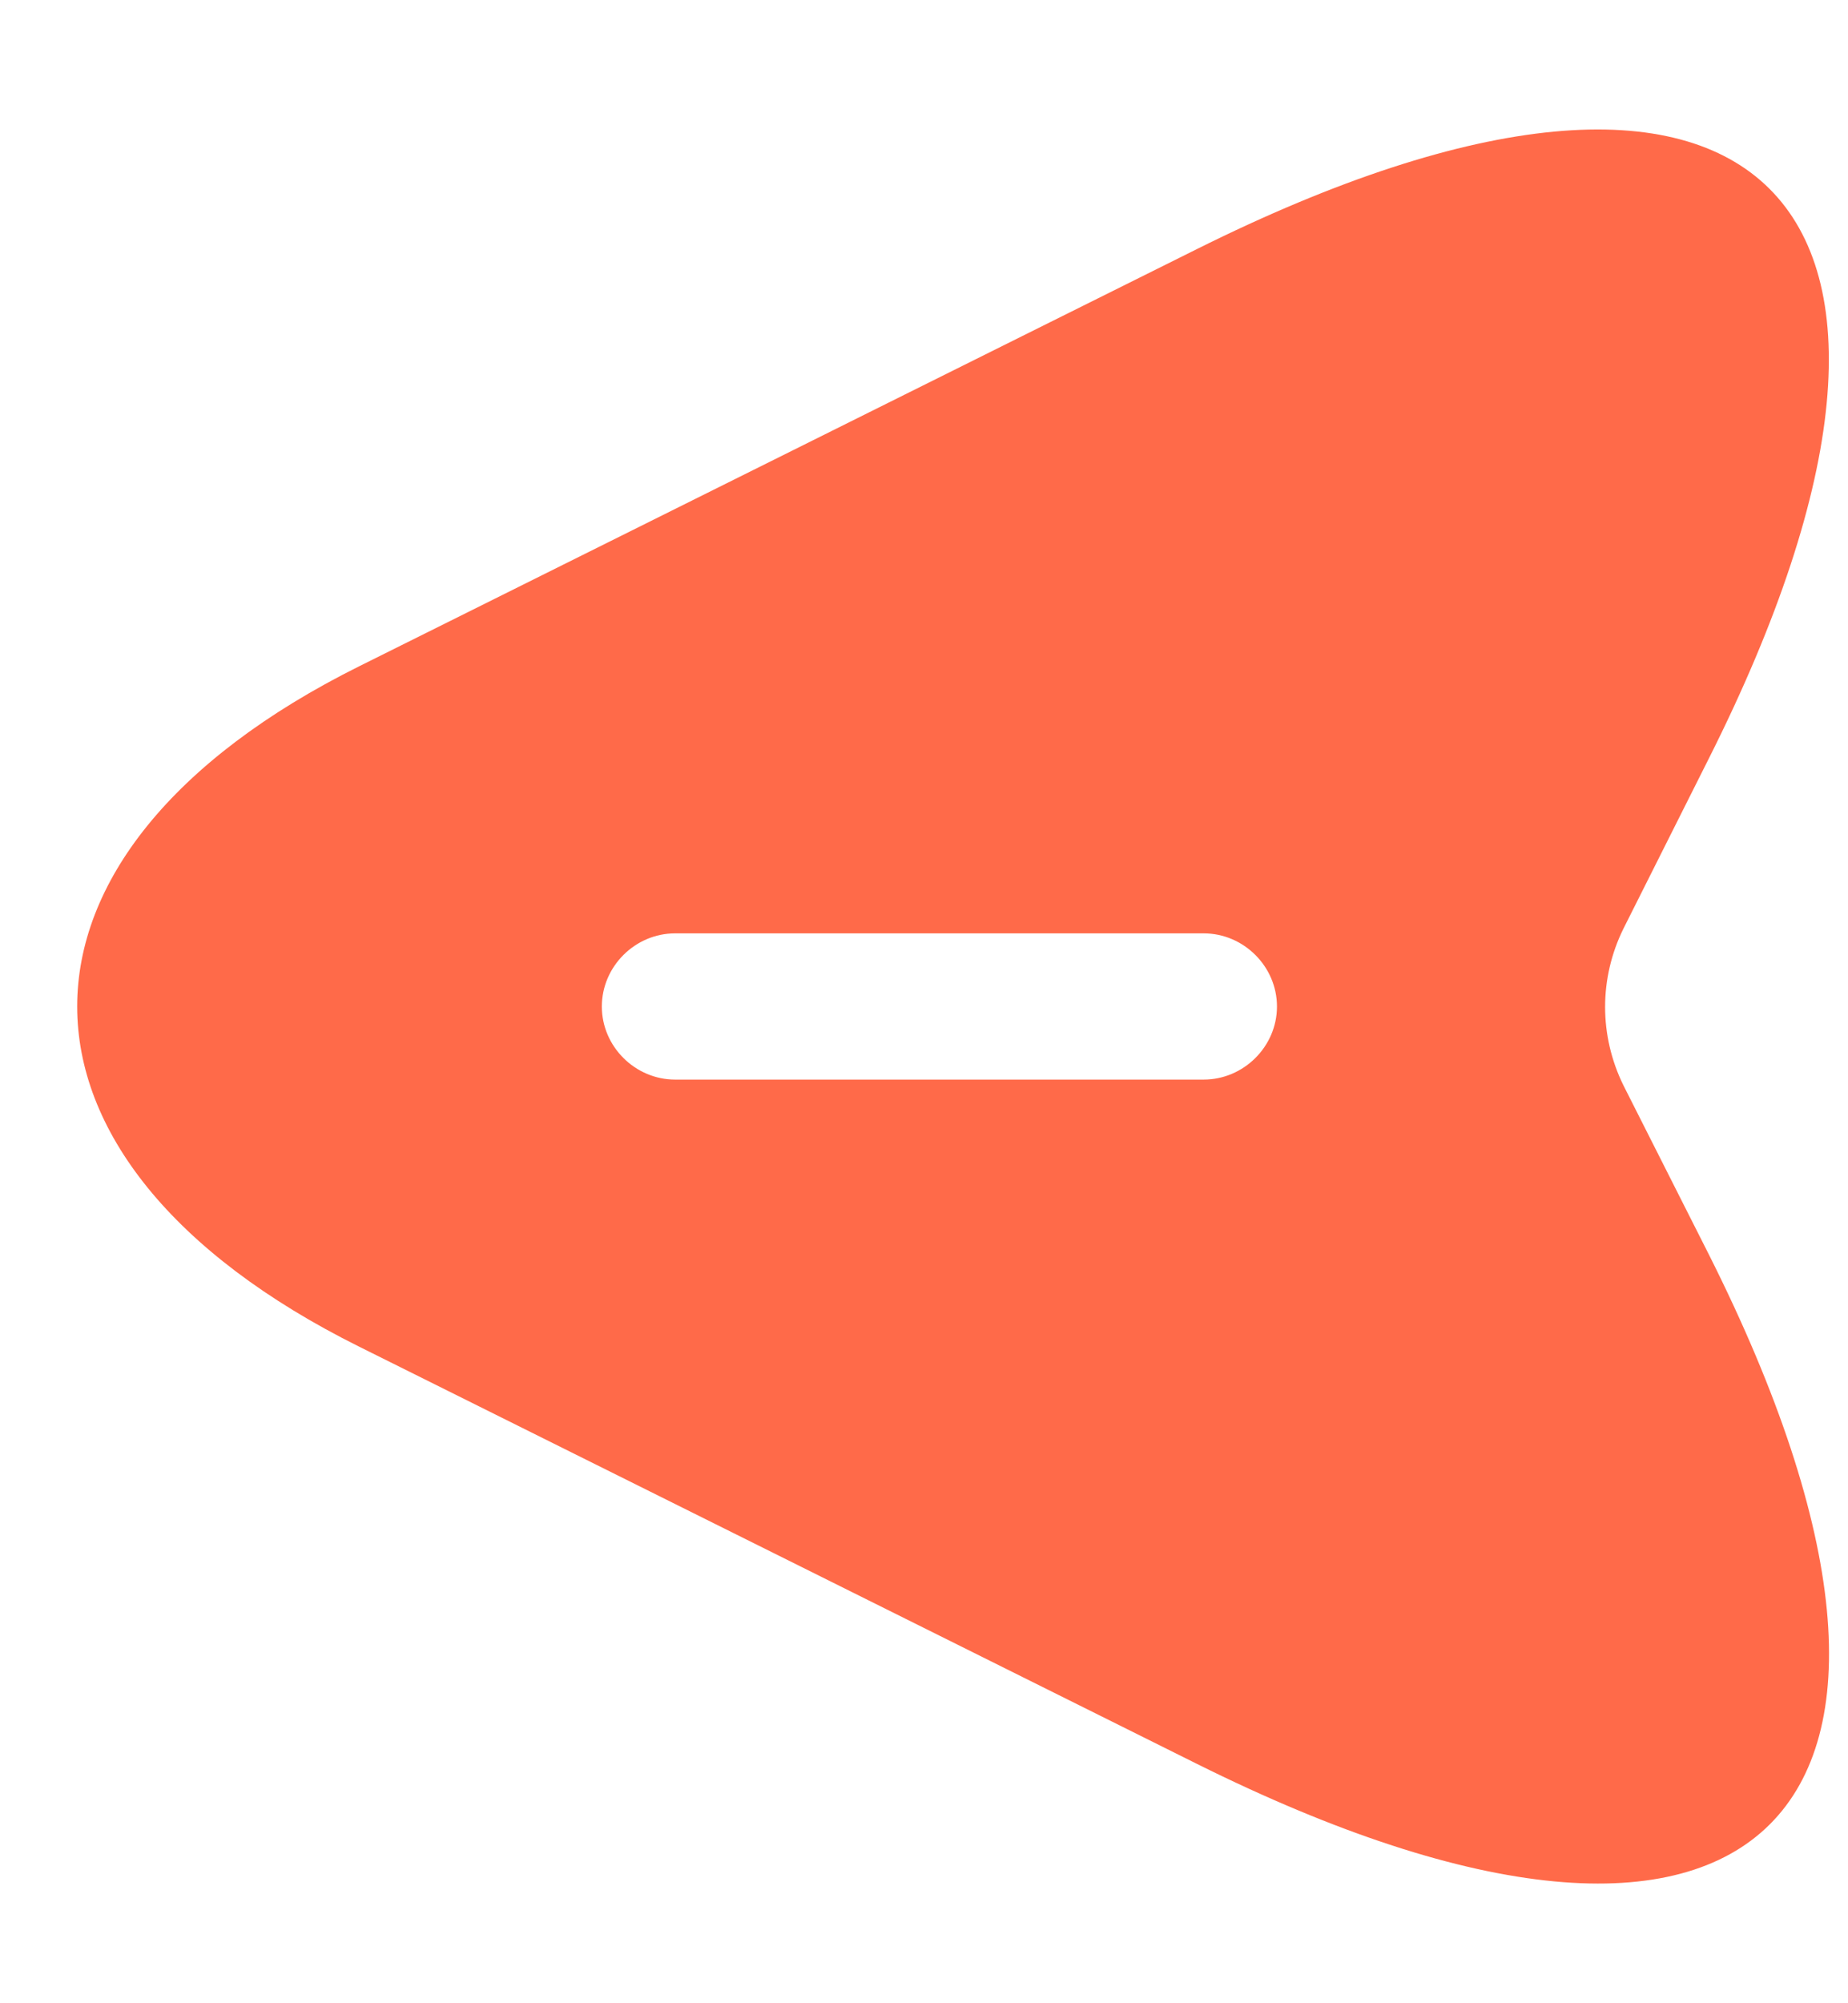 <svg width="12" height="13" viewBox="0 0 12 13" fill="none" xmlns="http://www.w3.org/2000/svg">
<path d="M2.332 4.324L7.771 1.617C11.425 -0.204 12.925 1.289 11.095 4.925L10.542 6.026C10.383 6.348 10.383 6.721 10.542 7.044L11.095 8.138C12.925 11.775 11.432 13.268 7.771 11.446L2.332 8.739C-0.109 7.525 -0.109 5.539 2.332 4.324ZM4.384 7.006H7.816C8.076 7.006 8.292 6.791 8.292 6.532C8.292 6.272 8.076 6.057 7.816 6.057H4.384C4.124 6.057 3.908 6.272 3.908 6.532C3.908 6.791 4.124 7.006 4.384 7.006Z" fill="#FF6A49"/>
</svg>
